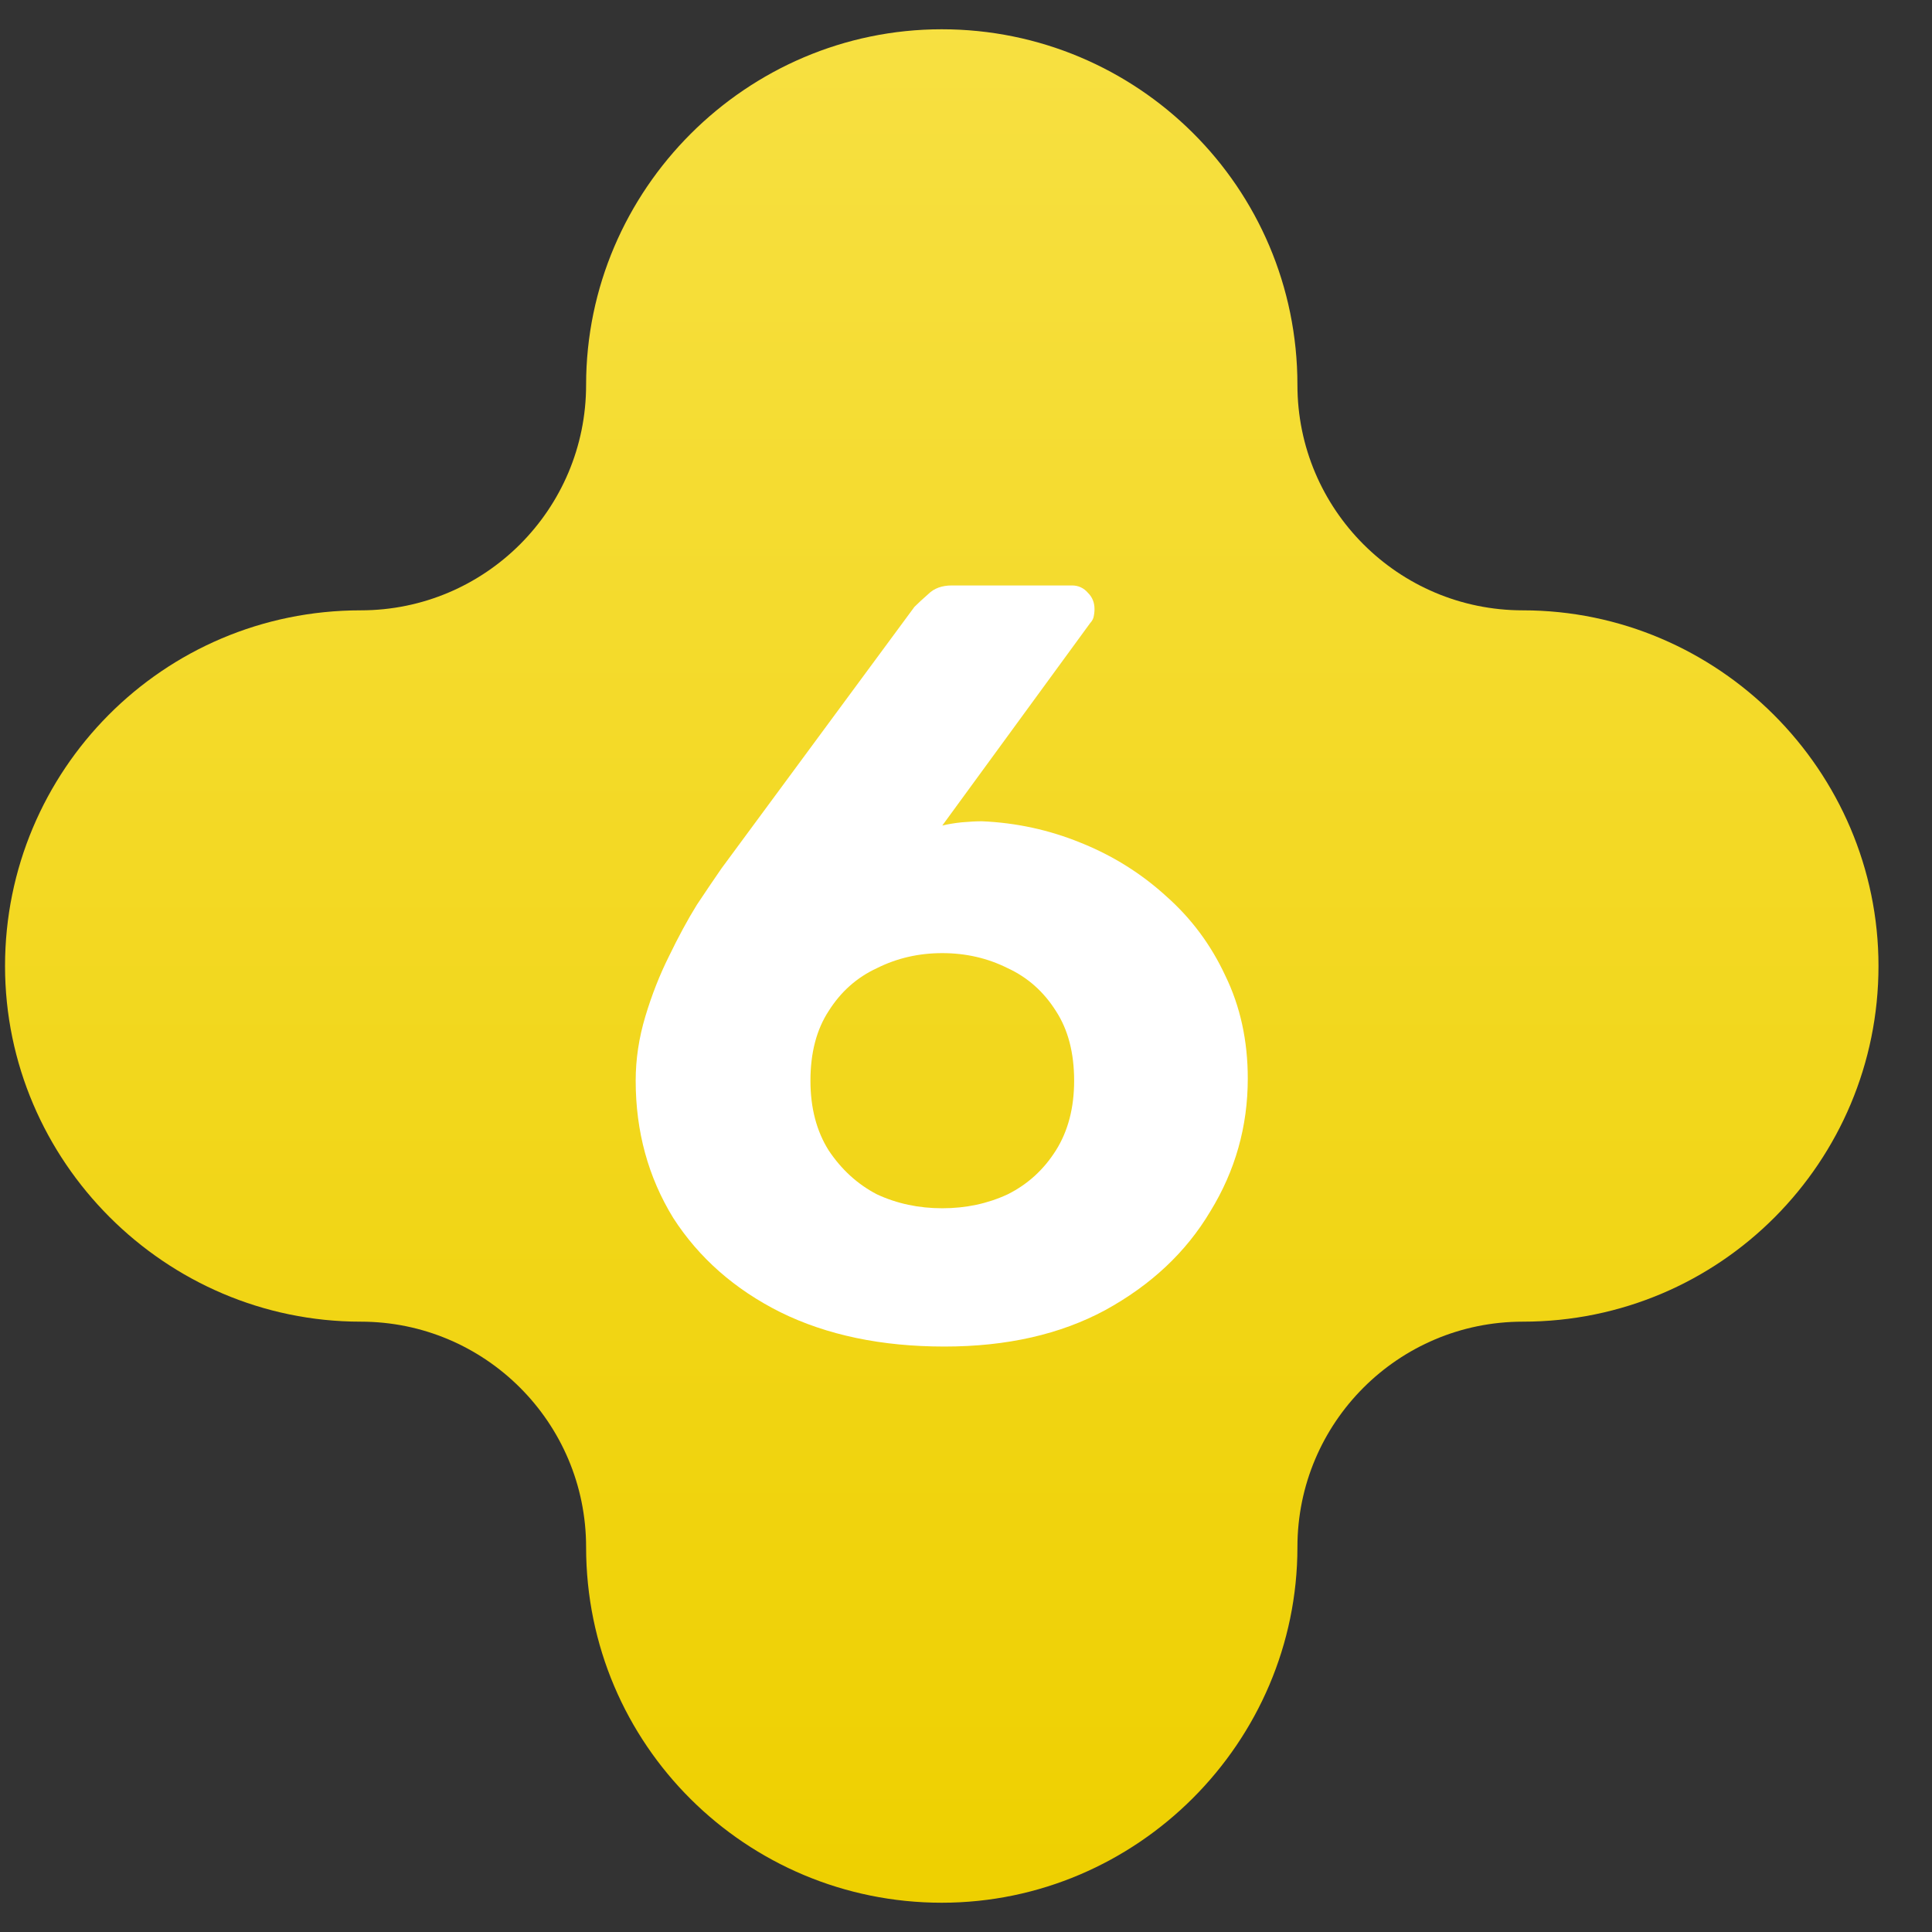 <svg width="33" height="33" viewBox="0 0 33 33" fill="none" xmlns="http://www.w3.org/2000/svg">
<rect x="0" y="0" width="33" height="33" fill="#333333" stroke="none"/>
<path d="M26.011 10.425C23.885 10.425 22.161 8.701 22.161 6.575C22.161 3.195 19.423 0.5 16.086 0.5C12.749 0.5 10.011 3.238 10.011 6.575C10.011 8.701 8.287 10.425 6.161 10.425C2.781 10.425 0.086 13.163 0.086 16.5C0.086 19.837 2.824 22.575 6.161 22.575C8.287 22.575 10.011 24.299 10.011 26.425C10.011 29.805 12.749 32.5 16.086 32.5C19.423 32.5 22.161 29.762 22.161 26.425C22.161 24.299 23.885 22.575 26.011 22.575C29.391 22.575 32.086 19.837 32.086 16.5C32.086 13.163 29.348 10.425 26.011 10.425Z" fill="url(#paint0_linear_160_3596)"/>
<path d="M16.132 23C15.057 23 14.124 22.805 13.33 22.414C12.549 22.023 11.939 21.486 11.499 20.803C11.072 20.107 10.858 19.326 10.858 18.459C10.858 18.093 10.913 17.727 11.023 17.361C11.133 16.994 11.267 16.653 11.426 16.335C11.585 16.006 11.743 15.713 11.902 15.456C12.073 15.2 12.213 14.992 12.323 14.834L15.619 10.366C15.68 10.305 15.759 10.232 15.857 10.146C15.955 10.049 16.089 10 16.26 10H18.311C18.42 10 18.512 10.043 18.585 10.128C18.658 10.201 18.695 10.293 18.695 10.403C18.695 10.452 18.689 10.501 18.677 10.549C18.665 10.586 18.646 10.616 18.622 10.641L16.095 14.101C16.193 14.077 16.302 14.059 16.425 14.046C16.559 14.034 16.675 14.028 16.773 14.028C17.358 14.053 17.92 14.175 18.457 14.394C19.006 14.614 19.494 14.919 19.922 15.31C20.349 15.688 20.685 16.14 20.929 16.665C21.185 17.19 21.313 17.776 21.313 18.422C21.313 19.24 21.1 19.997 20.672 20.693C20.258 21.389 19.659 21.95 18.878 22.378C18.109 22.793 17.194 23 16.132 23ZM16.095 20.638C16.498 20.638 16.87 20.559 17.212 20.4C17.554 20.229 17.828 19.979 18.036 19.649C18.243 19.32 18.347 18.923 18.347 18.459C18.347 17.983 18.243 17.586 18.036 17.269C17.828 16.939 17.554 16.695 17.212 16.537C16.87 16.366 16.498 16.28 16.095 16.28C15.692 16.28 15.32 16.366 14.978 16.537C14.636 16.695 14.362 16.939 14.154 17.269C13.947 17.586 13.843 17.983 13.843 18.459C13.843 18.923 13.947 19.32 14.154 19.649C14.374 19.979 14.649 20.229 14.978 20.4C15.32 20.559 15.692 20.638 16.095 20.638Z" fill="white"/>
<defs>
<linearGradient id="paint0_linear_160_3596" x1="16.086" y1="0.5" x2="16.086" y2="32.5" gradientUnits="userSpaceOnUse">
<stop stop-color="#F7E041"/>
<stop offset="1" stop-color="#EED000"/>
</linearGradient>
</defs>
</svg>
